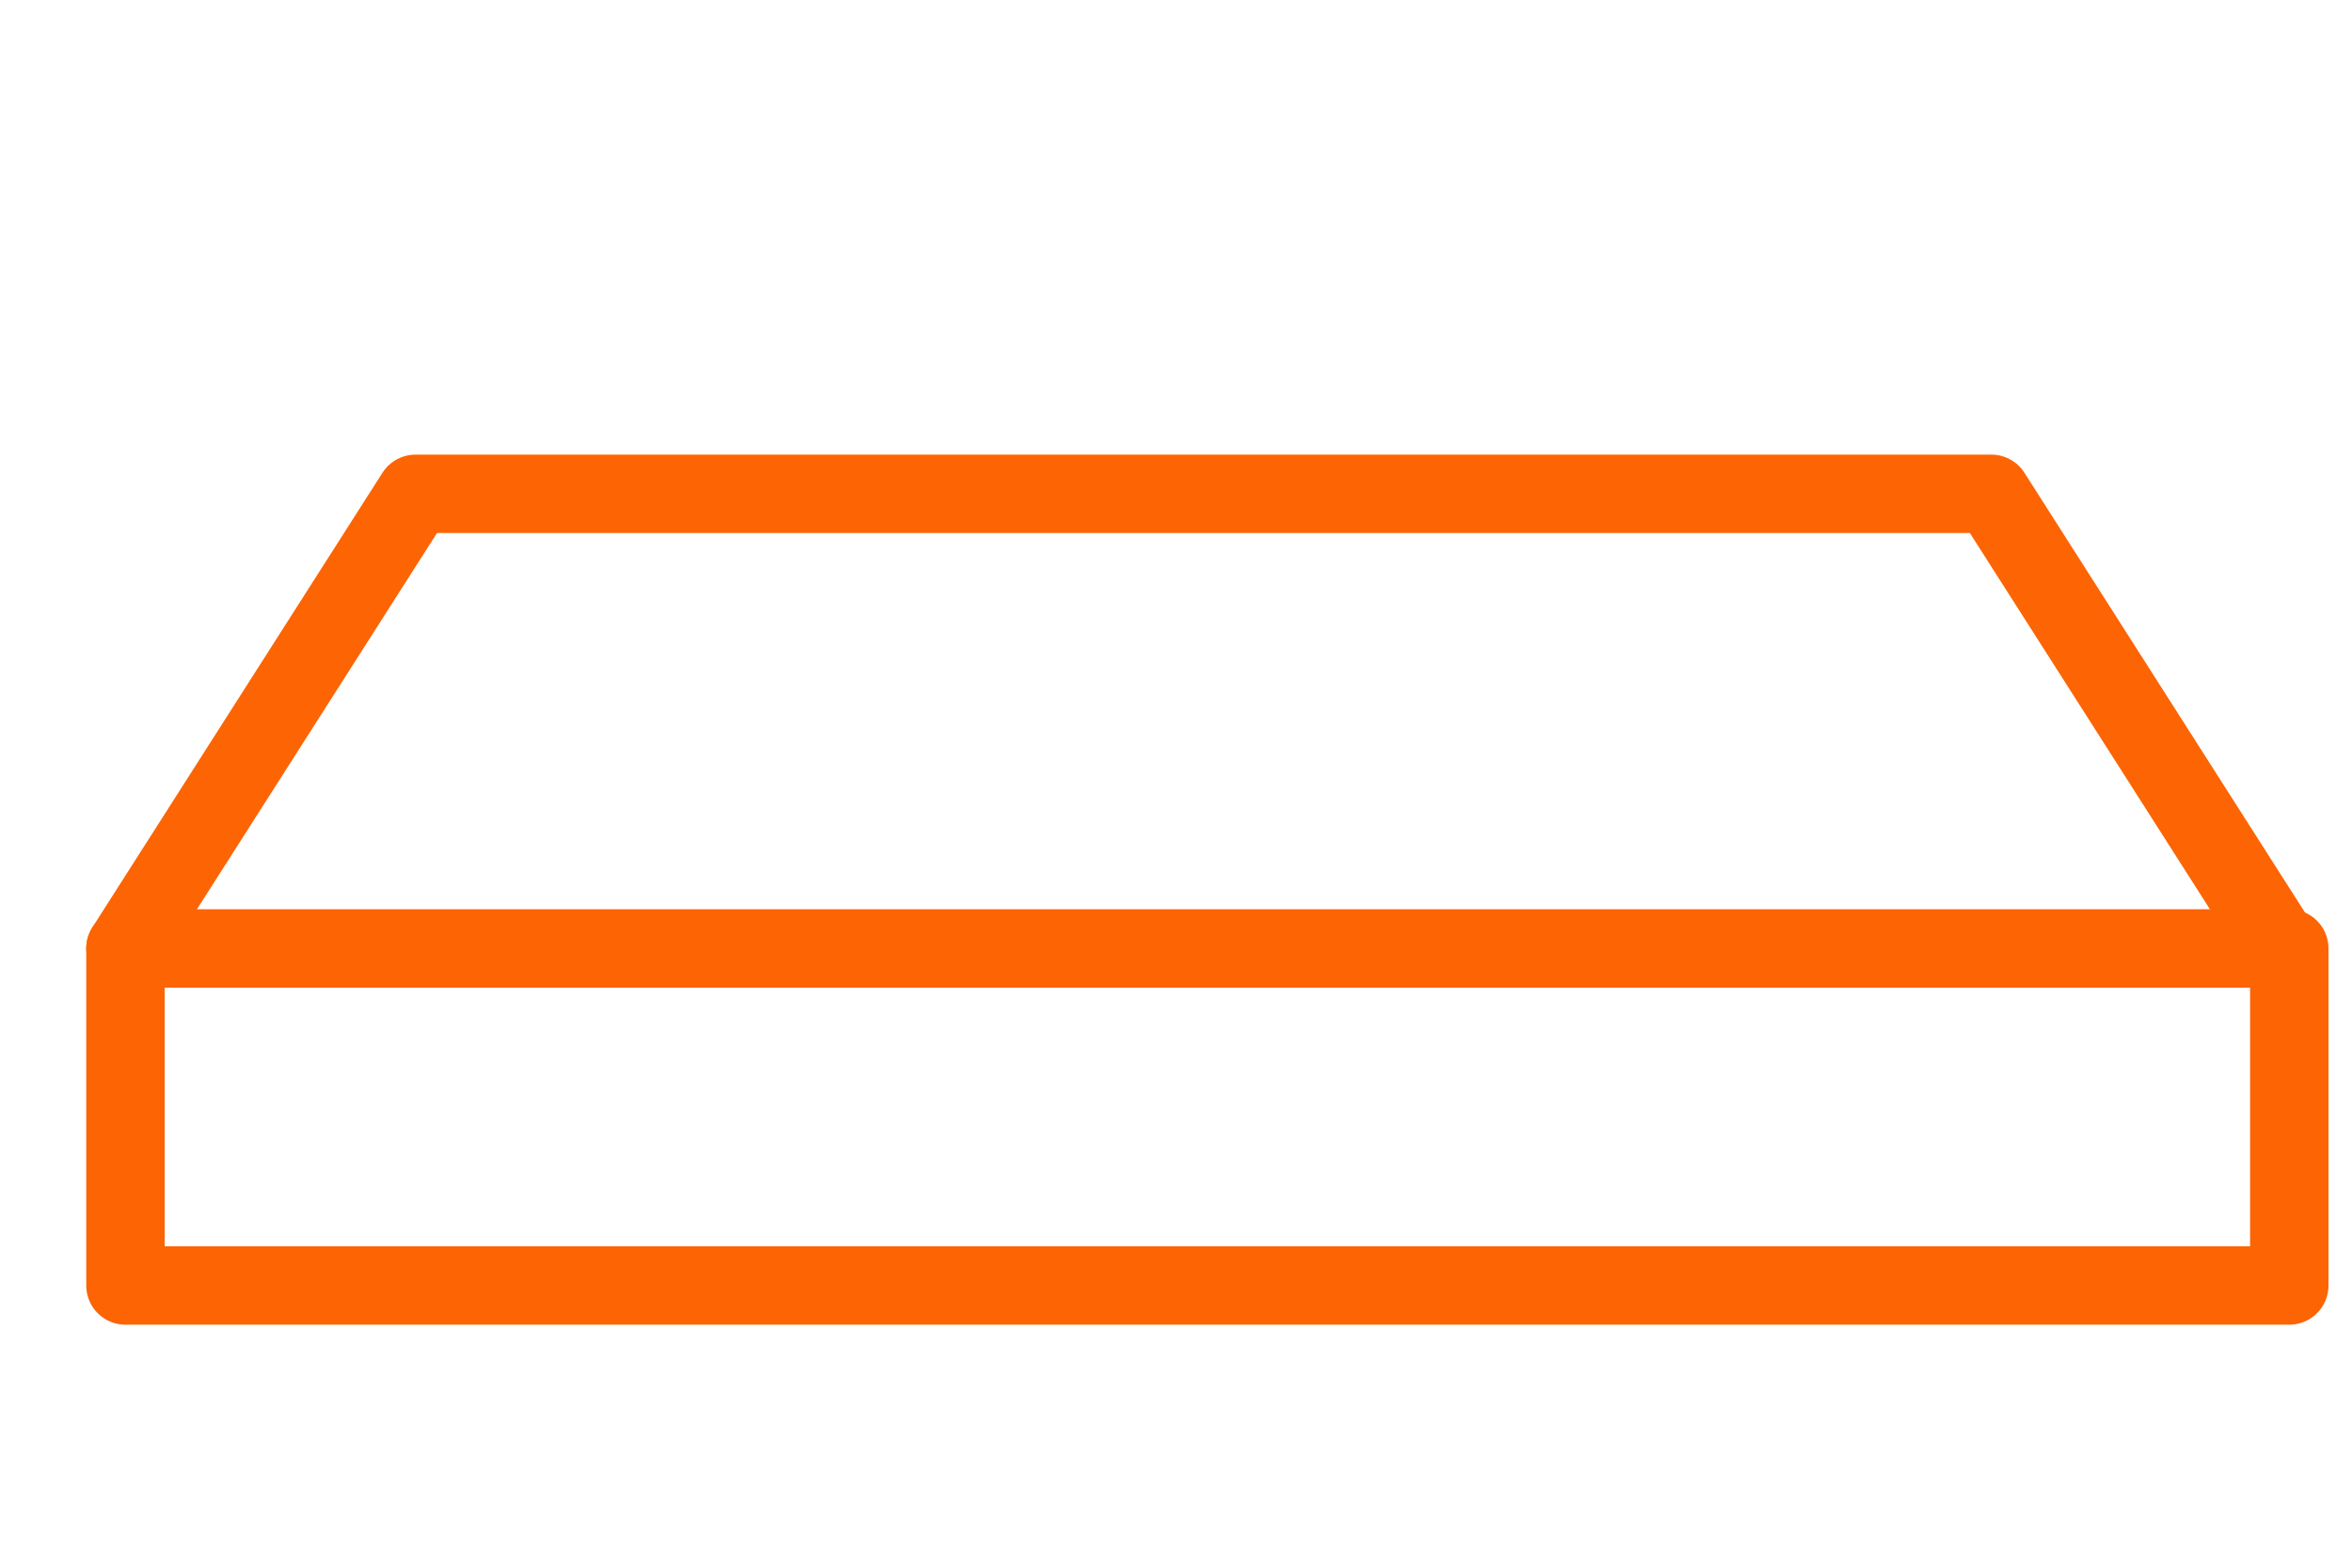 <?xml version="1.0" encoding="UTF-8"?>
<svg xmlns="http://www.w3.org/2000/svg" version="1.1" viewBox="0 0 30 20">
  <defs>
    <style>
      .cls-1 {
        fill: none;
        stroke: #fd6403;
        stroke-linecap: round;
        stroke-linejoin: round;
      }
    </style>
  </defs>
  <!-- Generator: Adobe Illustrator 28.7.1, SVG Export Plug-In . SVG Version: 1.2.0 Build 142)  -->
  <g>
    <g id="Livello_1">
      <g id="bed_2">
        <polyline class="cls-1" points="1.6 12.1 5.3 6.3 25.4 6.3 29.1 12.1"/>
        <rect class="cls-1" x="1.6" y="12.1" width="27.6" height="4.3"/>
      </g>
    </g>
  </g>
</svg>